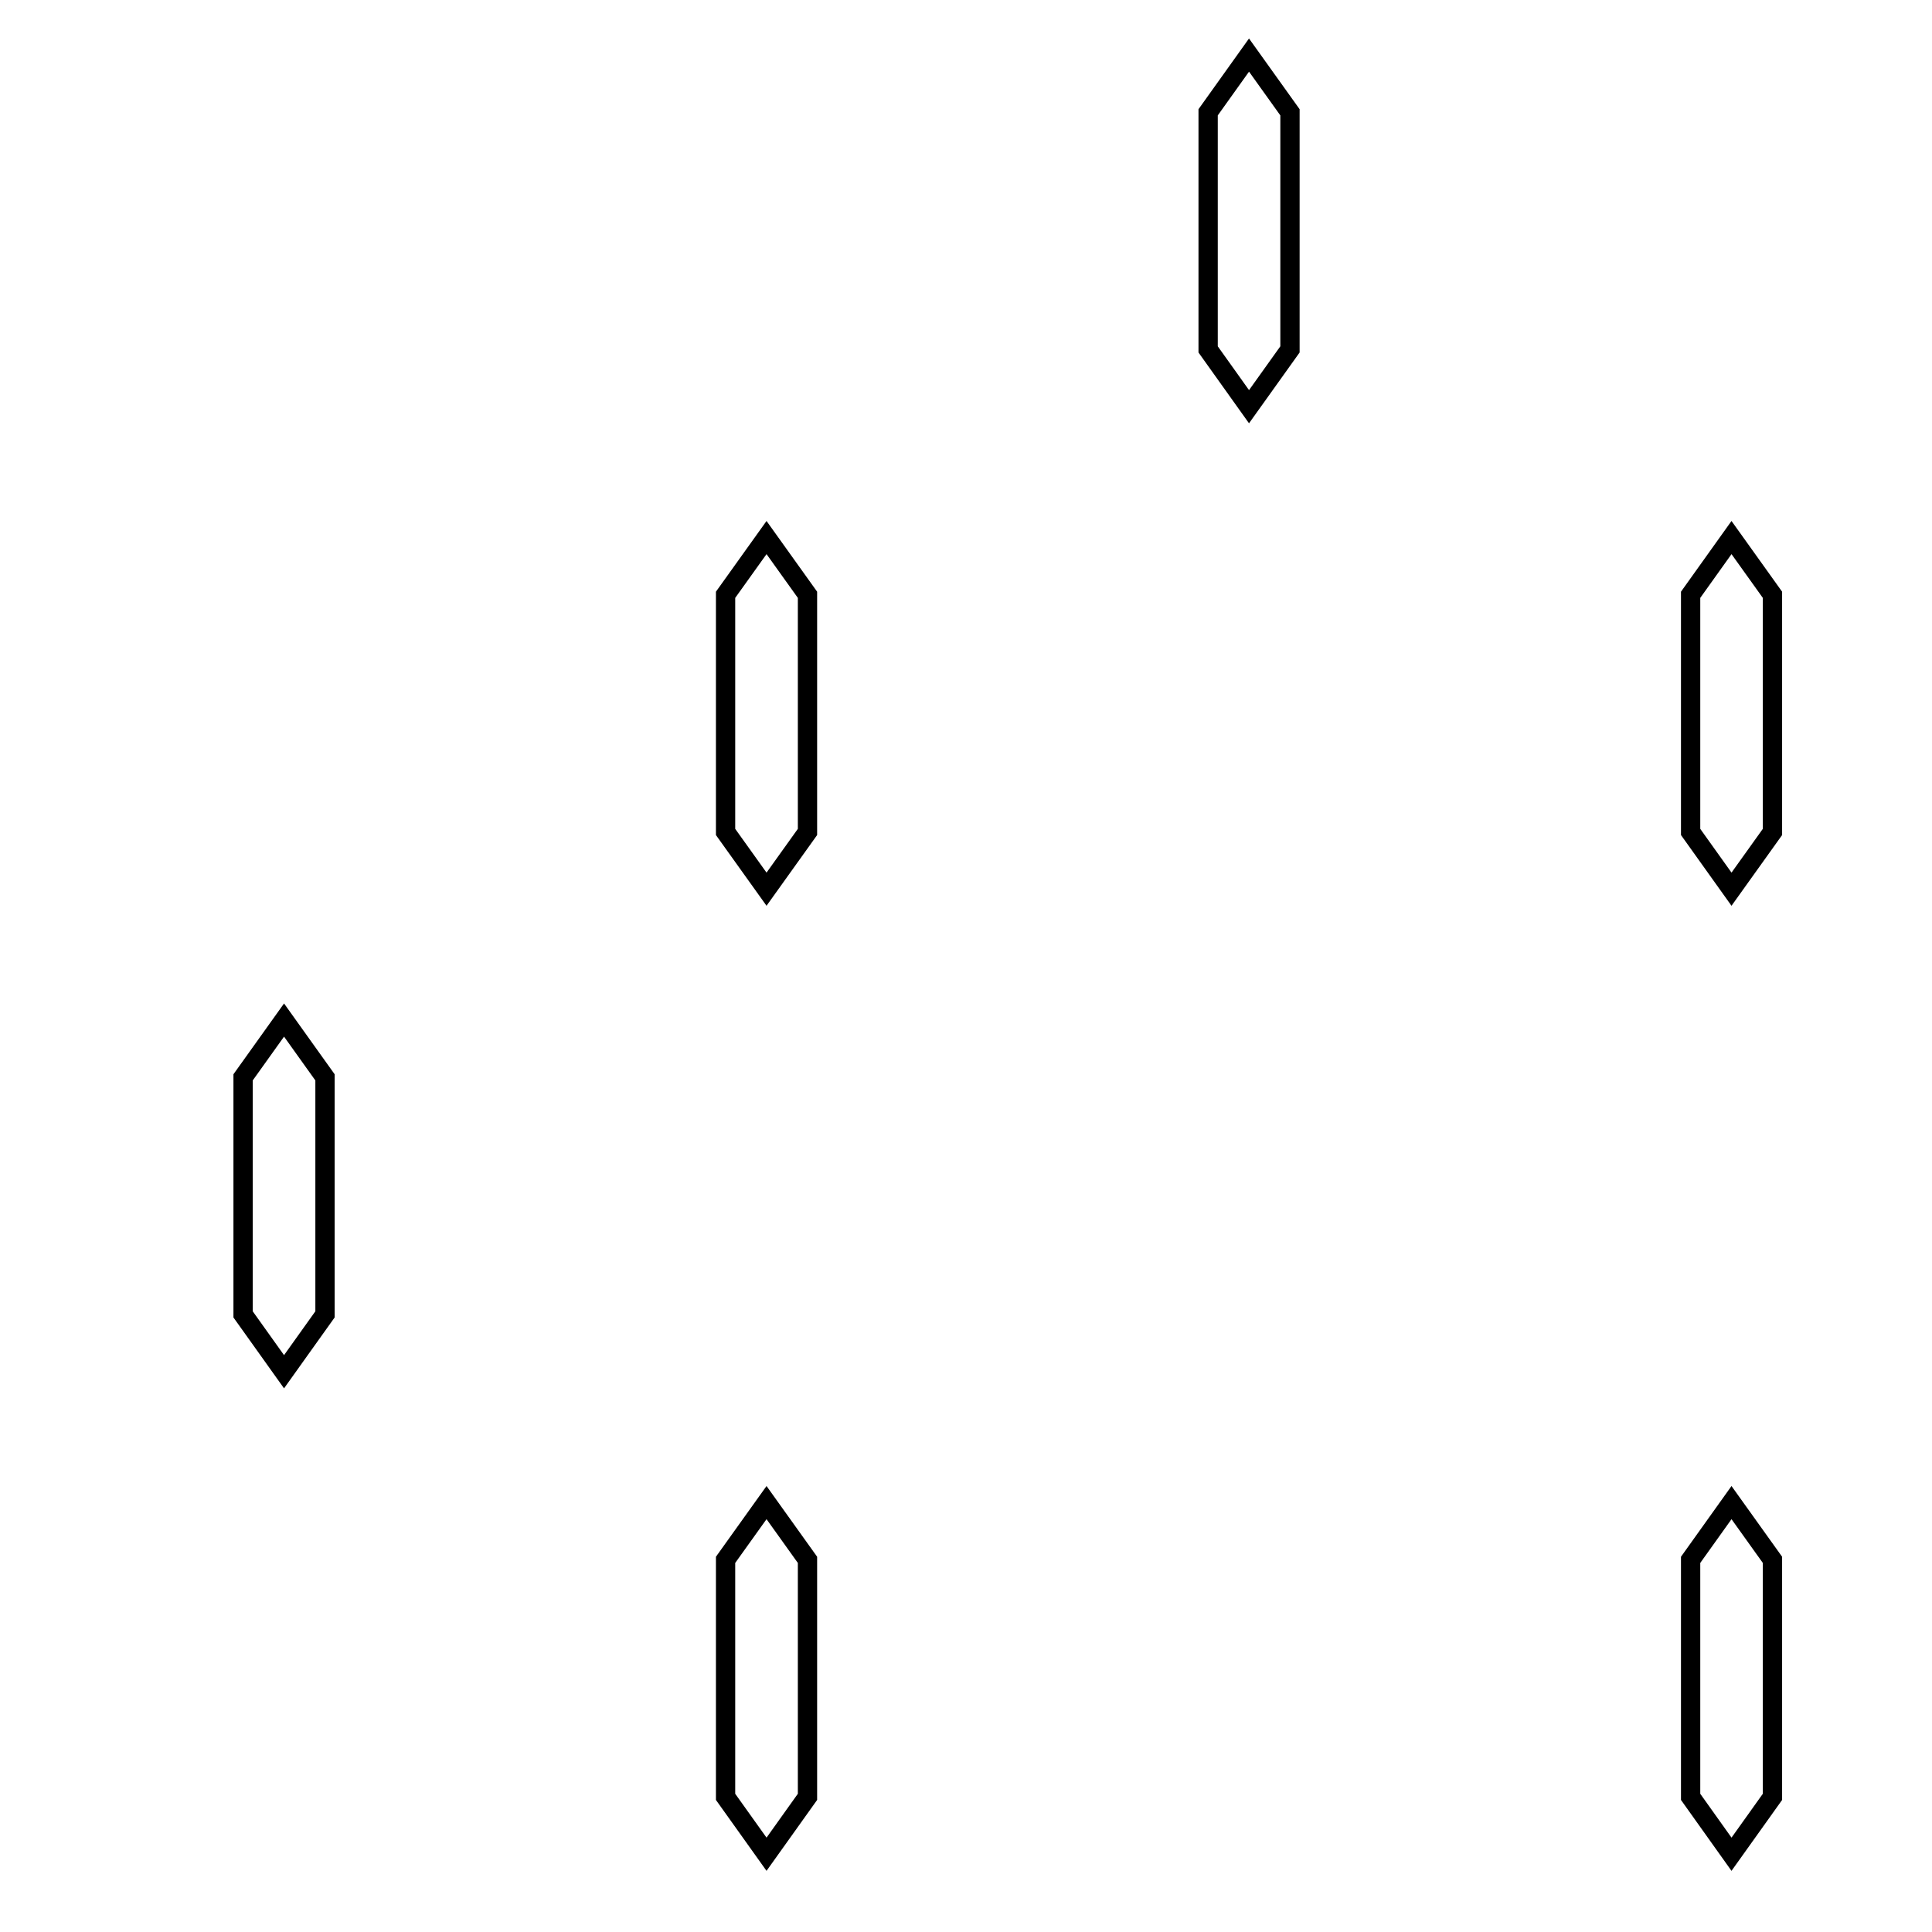 <?xml version="1.0" encoding="utf-8"?>
<!-- Generator: Adobe Illustrator 16.0.0, SVG Export Plug-In . SVG Version: 6.00 Build 0)  -->
<!DOCTYPE svg PUBLIC "-//W3C//DTD SVG 1.1//EN" "http://www.w3.org/Graphics/SVG/1.1/DTD/svg11.dtd">
<svg version="1.1" id="Ebene_1" xmlns="http://www.w3.org/2000/svg" xmlns:xlink="http://www.w3.org/1999/xlink" x="0px" y="0px"
	 width="28.35px" height="28.35px" viewBox="0 0 28.35 28.35" enable-background="new 0 0 28.35 28.35" xml:space="preserve">
<polygon fill="none" stroke="#000000" stroke-width="0.283" stroke-miterlimit="10" points="17.728,1.648 18.328,0.808 
	18.929,1.648 18.929,5.127 18.328,5.968 17.728,5.127 "/>
<polygon fill="none" stroke="#000000" stroke-width="0.283" stroke-miterlimit="10" points="24.808,8.728 25.408,7.888 
	26.009,8.728 26.009,12.208 25.408,13.048 24.808,12.208 "/>
<polygon fill="none" stroke="#000000" stroke-width="0.283" stroke-miterlimit="10" points="10.647,8.728 11.248,7.888 
	11.849,8.728 11.849,12.208 11.248,13.048 10.647,12.208 "/>
<polygon fill="none" stroke="#000000" stroke-width="0.283" stroke-miterlimit="10" points="3.567,15.809 4.168,14.968 
	4.769,15.809 4.769,19.287 4.168,20.129 3.567,19.287 "/>
<polygon fill="none" stroke="#000000" stroke-width="0.283" stroke-miterlimit="10" points="24.808,22.889 25.408,22.049 
	26.009,22.889 26.009,26.367 25.408,27.209 24.808,26.367 "/>
<polygon fill="none" stroke="#000000" stroke-width="0.283" stroke-miterlimit="10" points="10.647,22.889 11.248,22.049 
	11.849,22.889 11.849,26.367 11.248,27.209 10.647,26.367 "/>
</svg>
